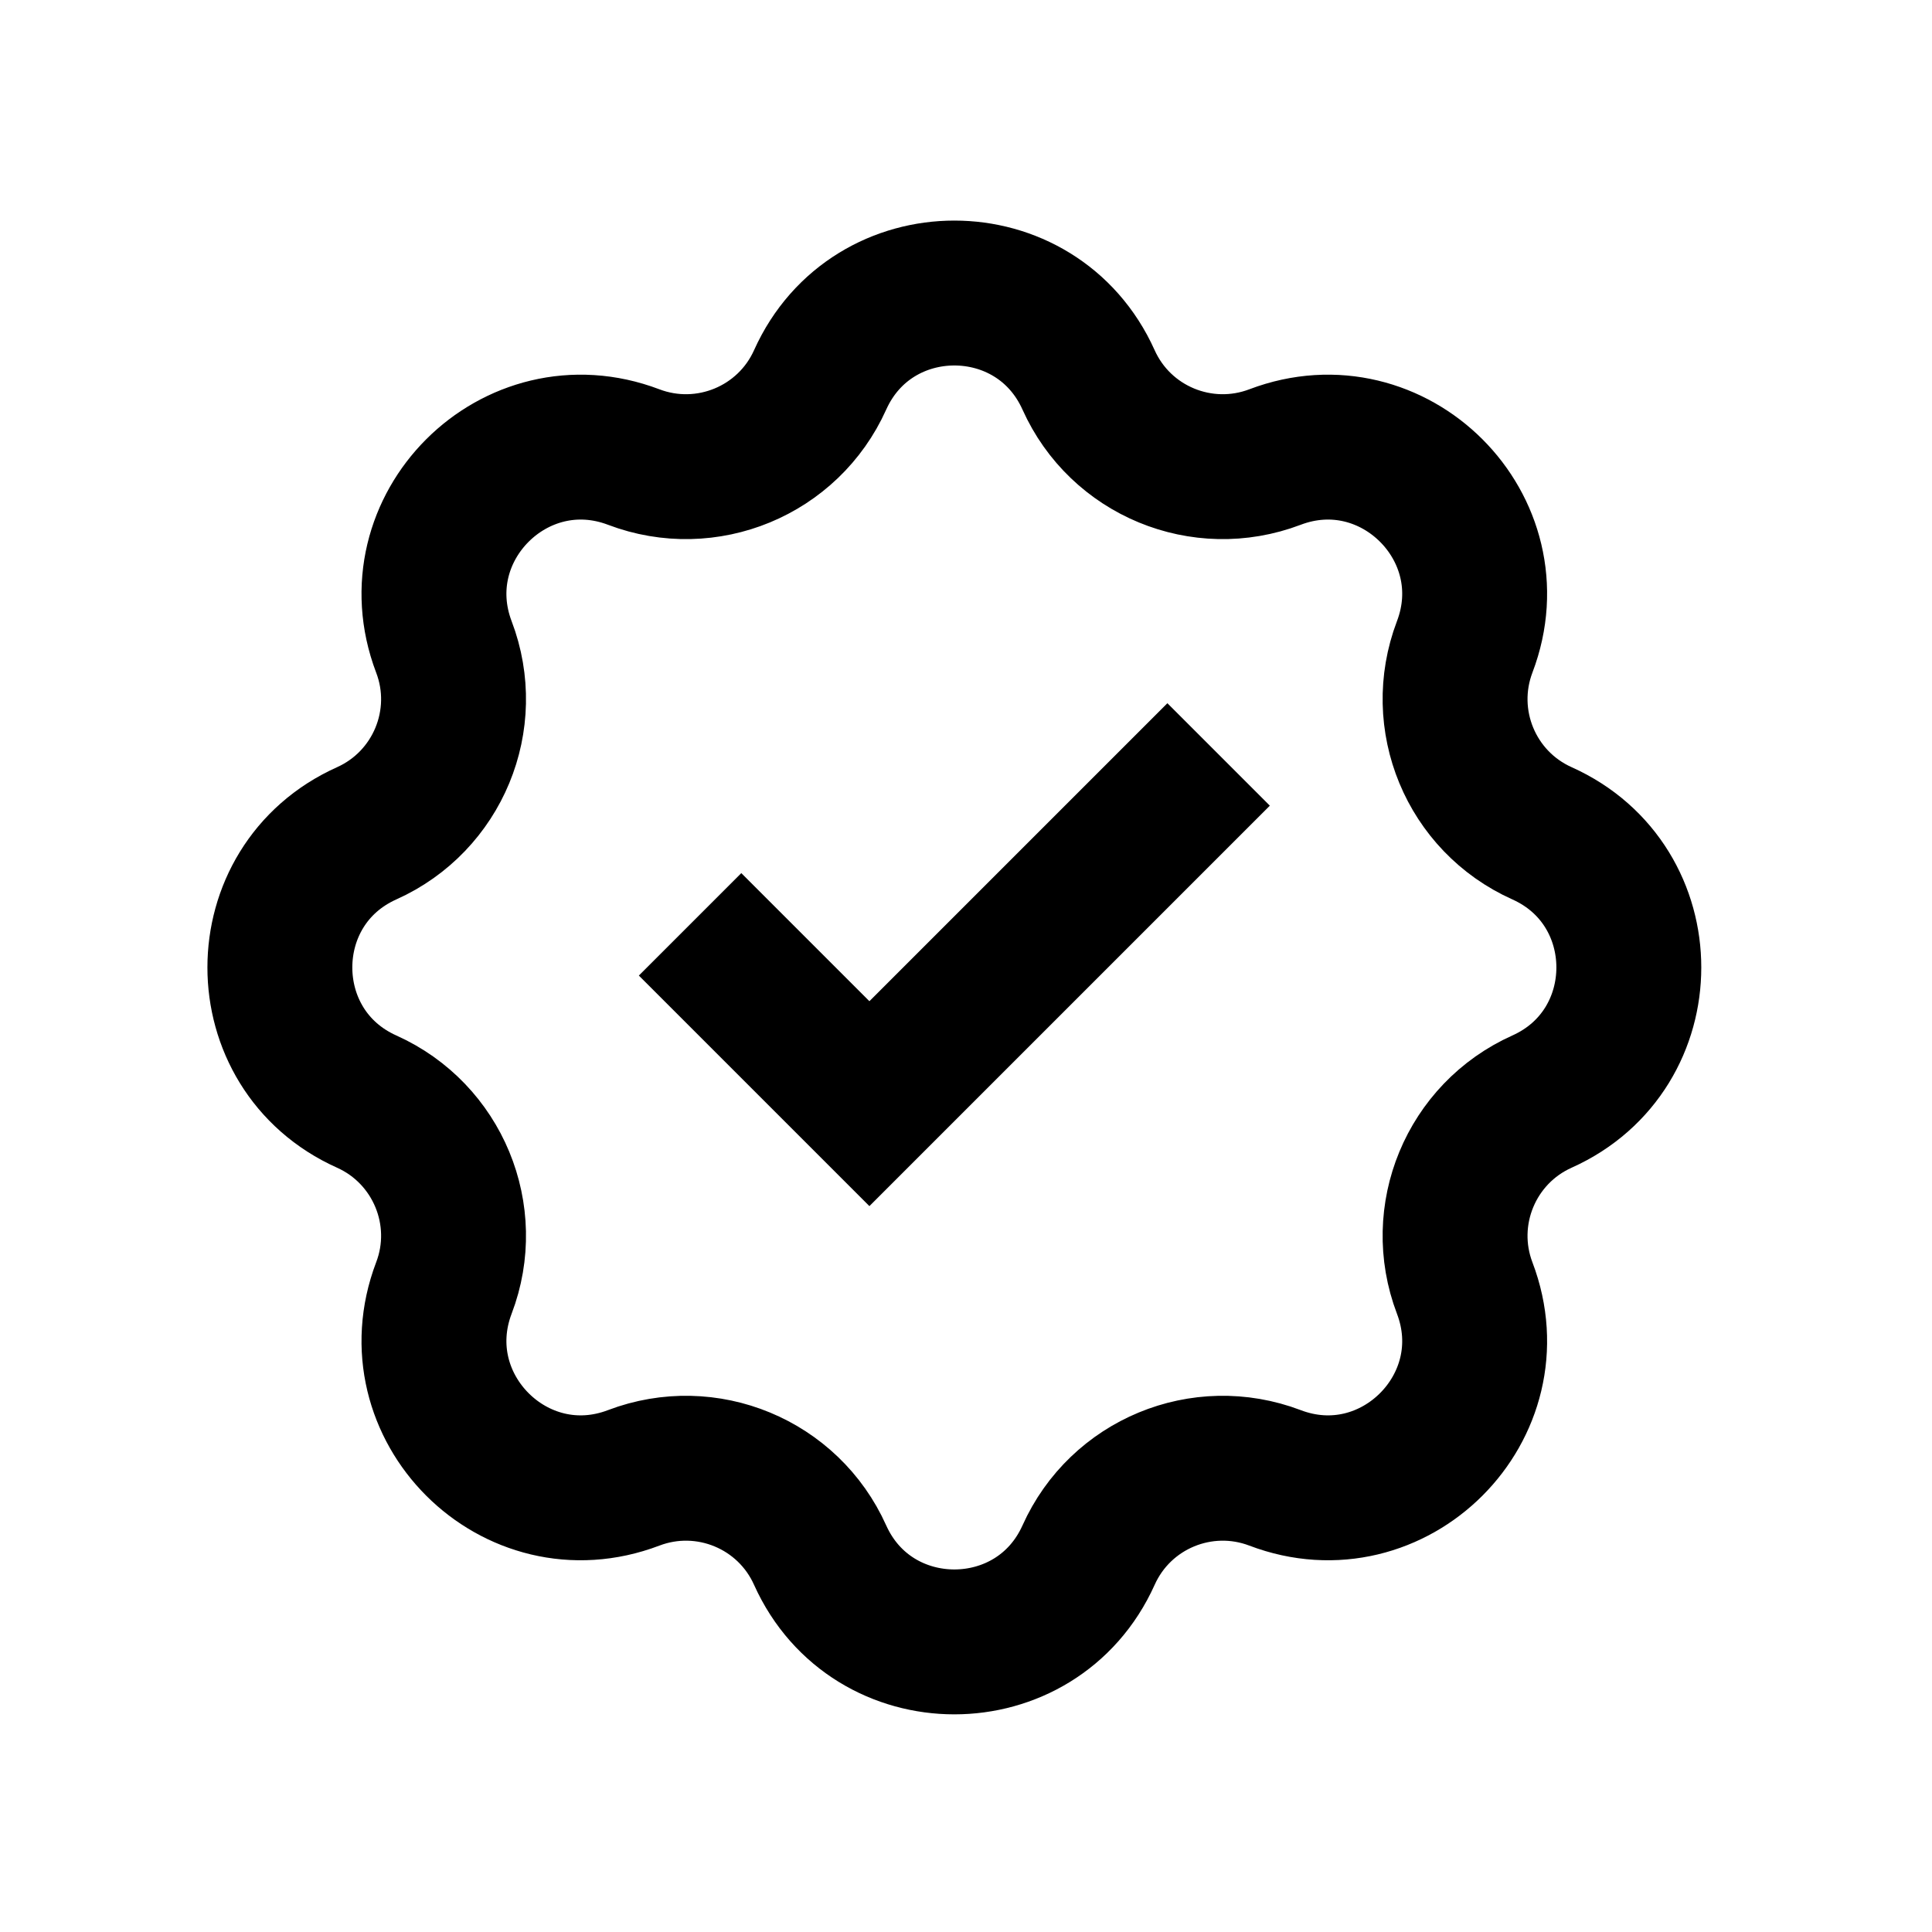 <svg width="16" height="16" viewBox="0 0 16 16" fill="none" xmlns="http://www.w3.org/2000/svg">
<path d="M6.792 3.146C7.223 2.187 8.584 2.187 9.015 3.146V3.146C9.279 3.734 9.956 4.014 10.559 3.785V3.785C11.541 3.412 12.504 4.374 12.13 5.357V5.357C11.901 5.96 12.181 6.637 12.77 6.901V6.901C13.729 7.331 13.729 8.693 12.77 9.123V9.123C12.181 9.387 11.901 10.065 12.13 10.667V10.667C12.504 11.65 11.541 12.613 10.559 12.239V12.239C9.956 12.01 9.279 12.29 9.015 12.879V12.879C8.584 13.837 7.223 13.837 6.792 12.879V12.879C6.528 12.29 5.851 12.01 5.248 12.239V12.239C4.265 12.613 3.303 11.65 3.676 10.667V10.667C3.906 10.065 3.625 9.387 3.037 9.123V9.123C2.078 8.693 2.078 7.331 3.037 6.901V6.901C3.625 6.637 3.906 5.96 3.676 5.357V5.357C3.303 4.374 4.265 3.412 5.248 3.785V3.785C5.851 4.014 6.528 3.734 6.792 3.146V3.146Z" stroke="currentColor" stroke-width="1.2"/>
<path d="M5.715 7.655L7.2 9.14L10.092 6.248" stroke="currentColor" stroke-width="1.2"/>
</svg>
